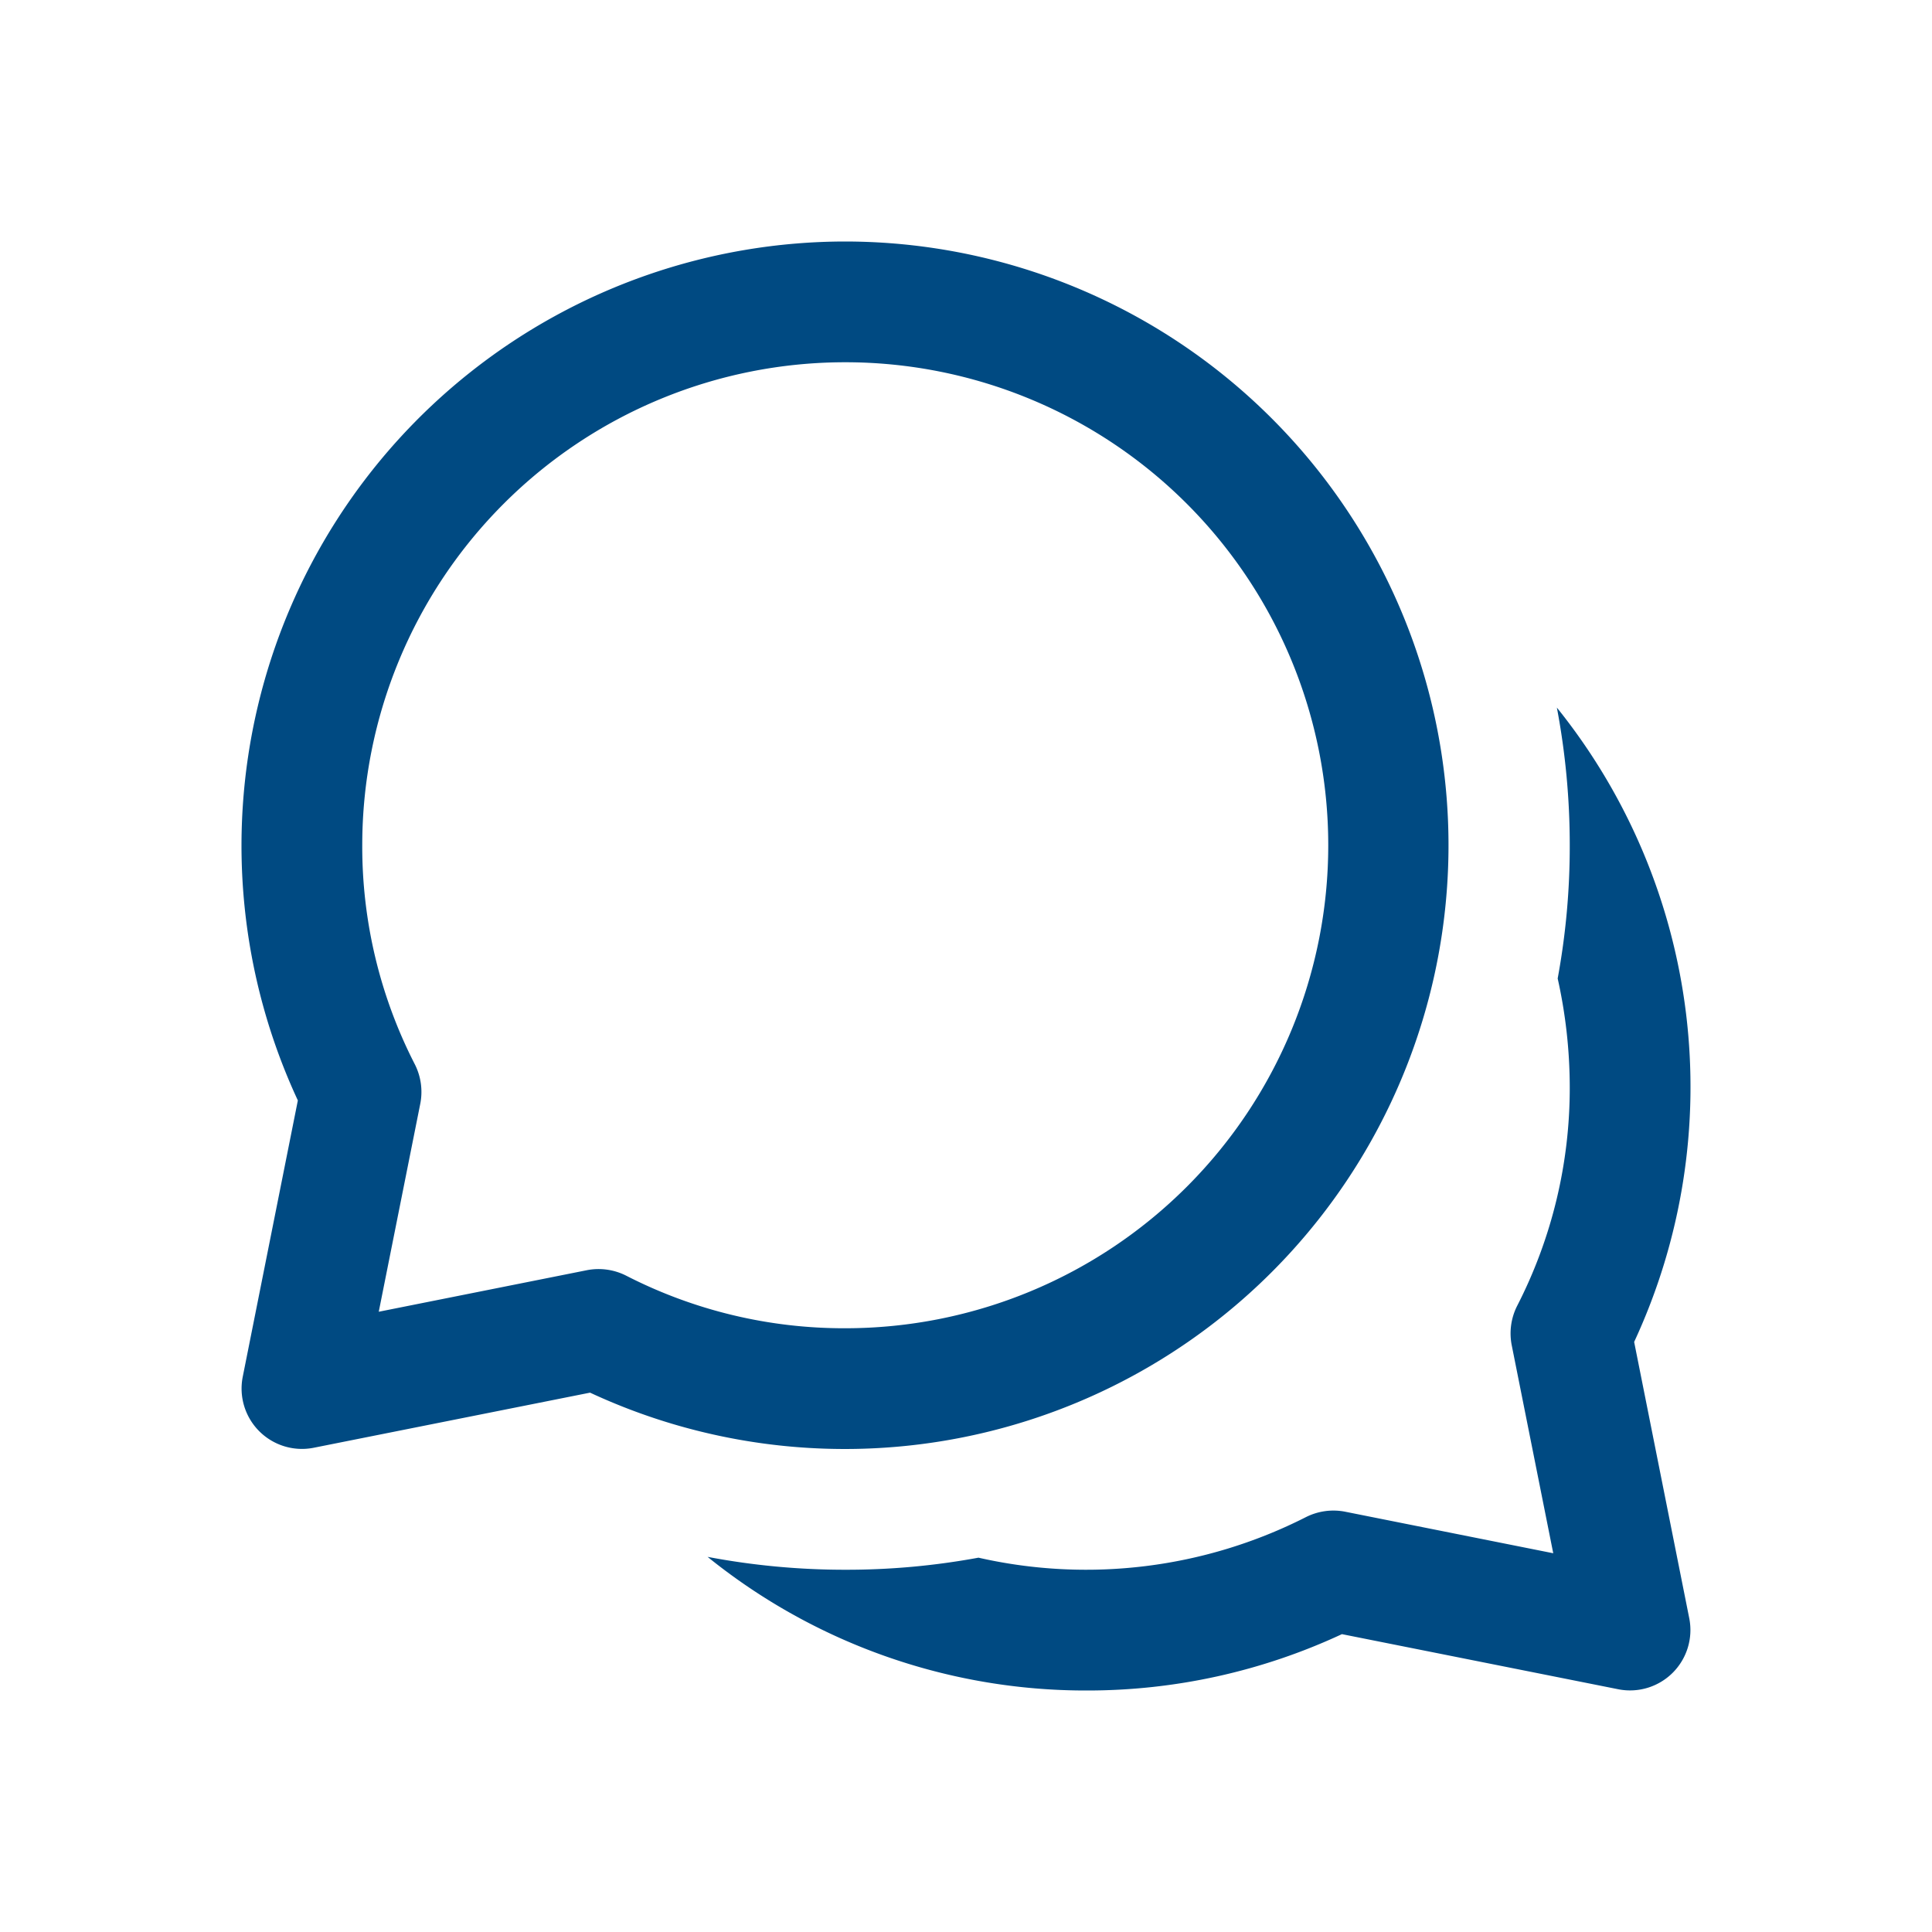 <?xml version="1.0" encoding="UTF-8"?>
<svg xmlns="http://www.w3.org/2000/svg" id="Chat_Multiple" data-name="Chat Multiple" width="48" height="48" viewBox="0 0 48 48">
  <path id="Pfad_378" data-name="Pfad 378" d="M21,6A15.01,15.01,0,0,0,7.4,27.34L6.03,34.21a1.5,1.5,0,0,0,1.76,1.76l6.87-1.37A15,15,0,1,0,21,6ZM9,21A12,12,0,1,1,21,33a11.85,11.85,0,0,1-5.45-1.31,1.517,1.517,0,0,0-.98-.13L9.41,32.59l1.03-5.16a1.517,1.517,0,0,0-.13-.98A11.85,11.85,0,0,1,9,21ZM27,42a14.941,14.941,0,0,1-9.42-3.32A18.359,18.359,0,0,0,21,39a18.033,18.033,0,0,0,3.31-.3,12.061,12.061,0,0,0,8.14-1.01,1.517,1.517,0,0,1,.98-.13l5.16,1.03-1.03-5.16a1.517,1.517,0,0,1,.13-.98A11.85,11.85,0,0,0,39,27a12.457,12.457,0,0,0-.3-2.69A18.033,18.033,0,0,0,39,21a18.359,18.359,0,0,0-.32-3.42A15.036,15.036,0,0,1,40.6,33.34l1.37,6.87a1.5,1.5,0,0,1-1.76,1.76L33.34,40.6A14.967,14.967,0,0,1,27,42Z" fill="#004a82"></path>
  <path id="Pfad_379" data-name="Pfad 379" d="M0,0H48V48H0Z" fill="none"></path>
</svg>

